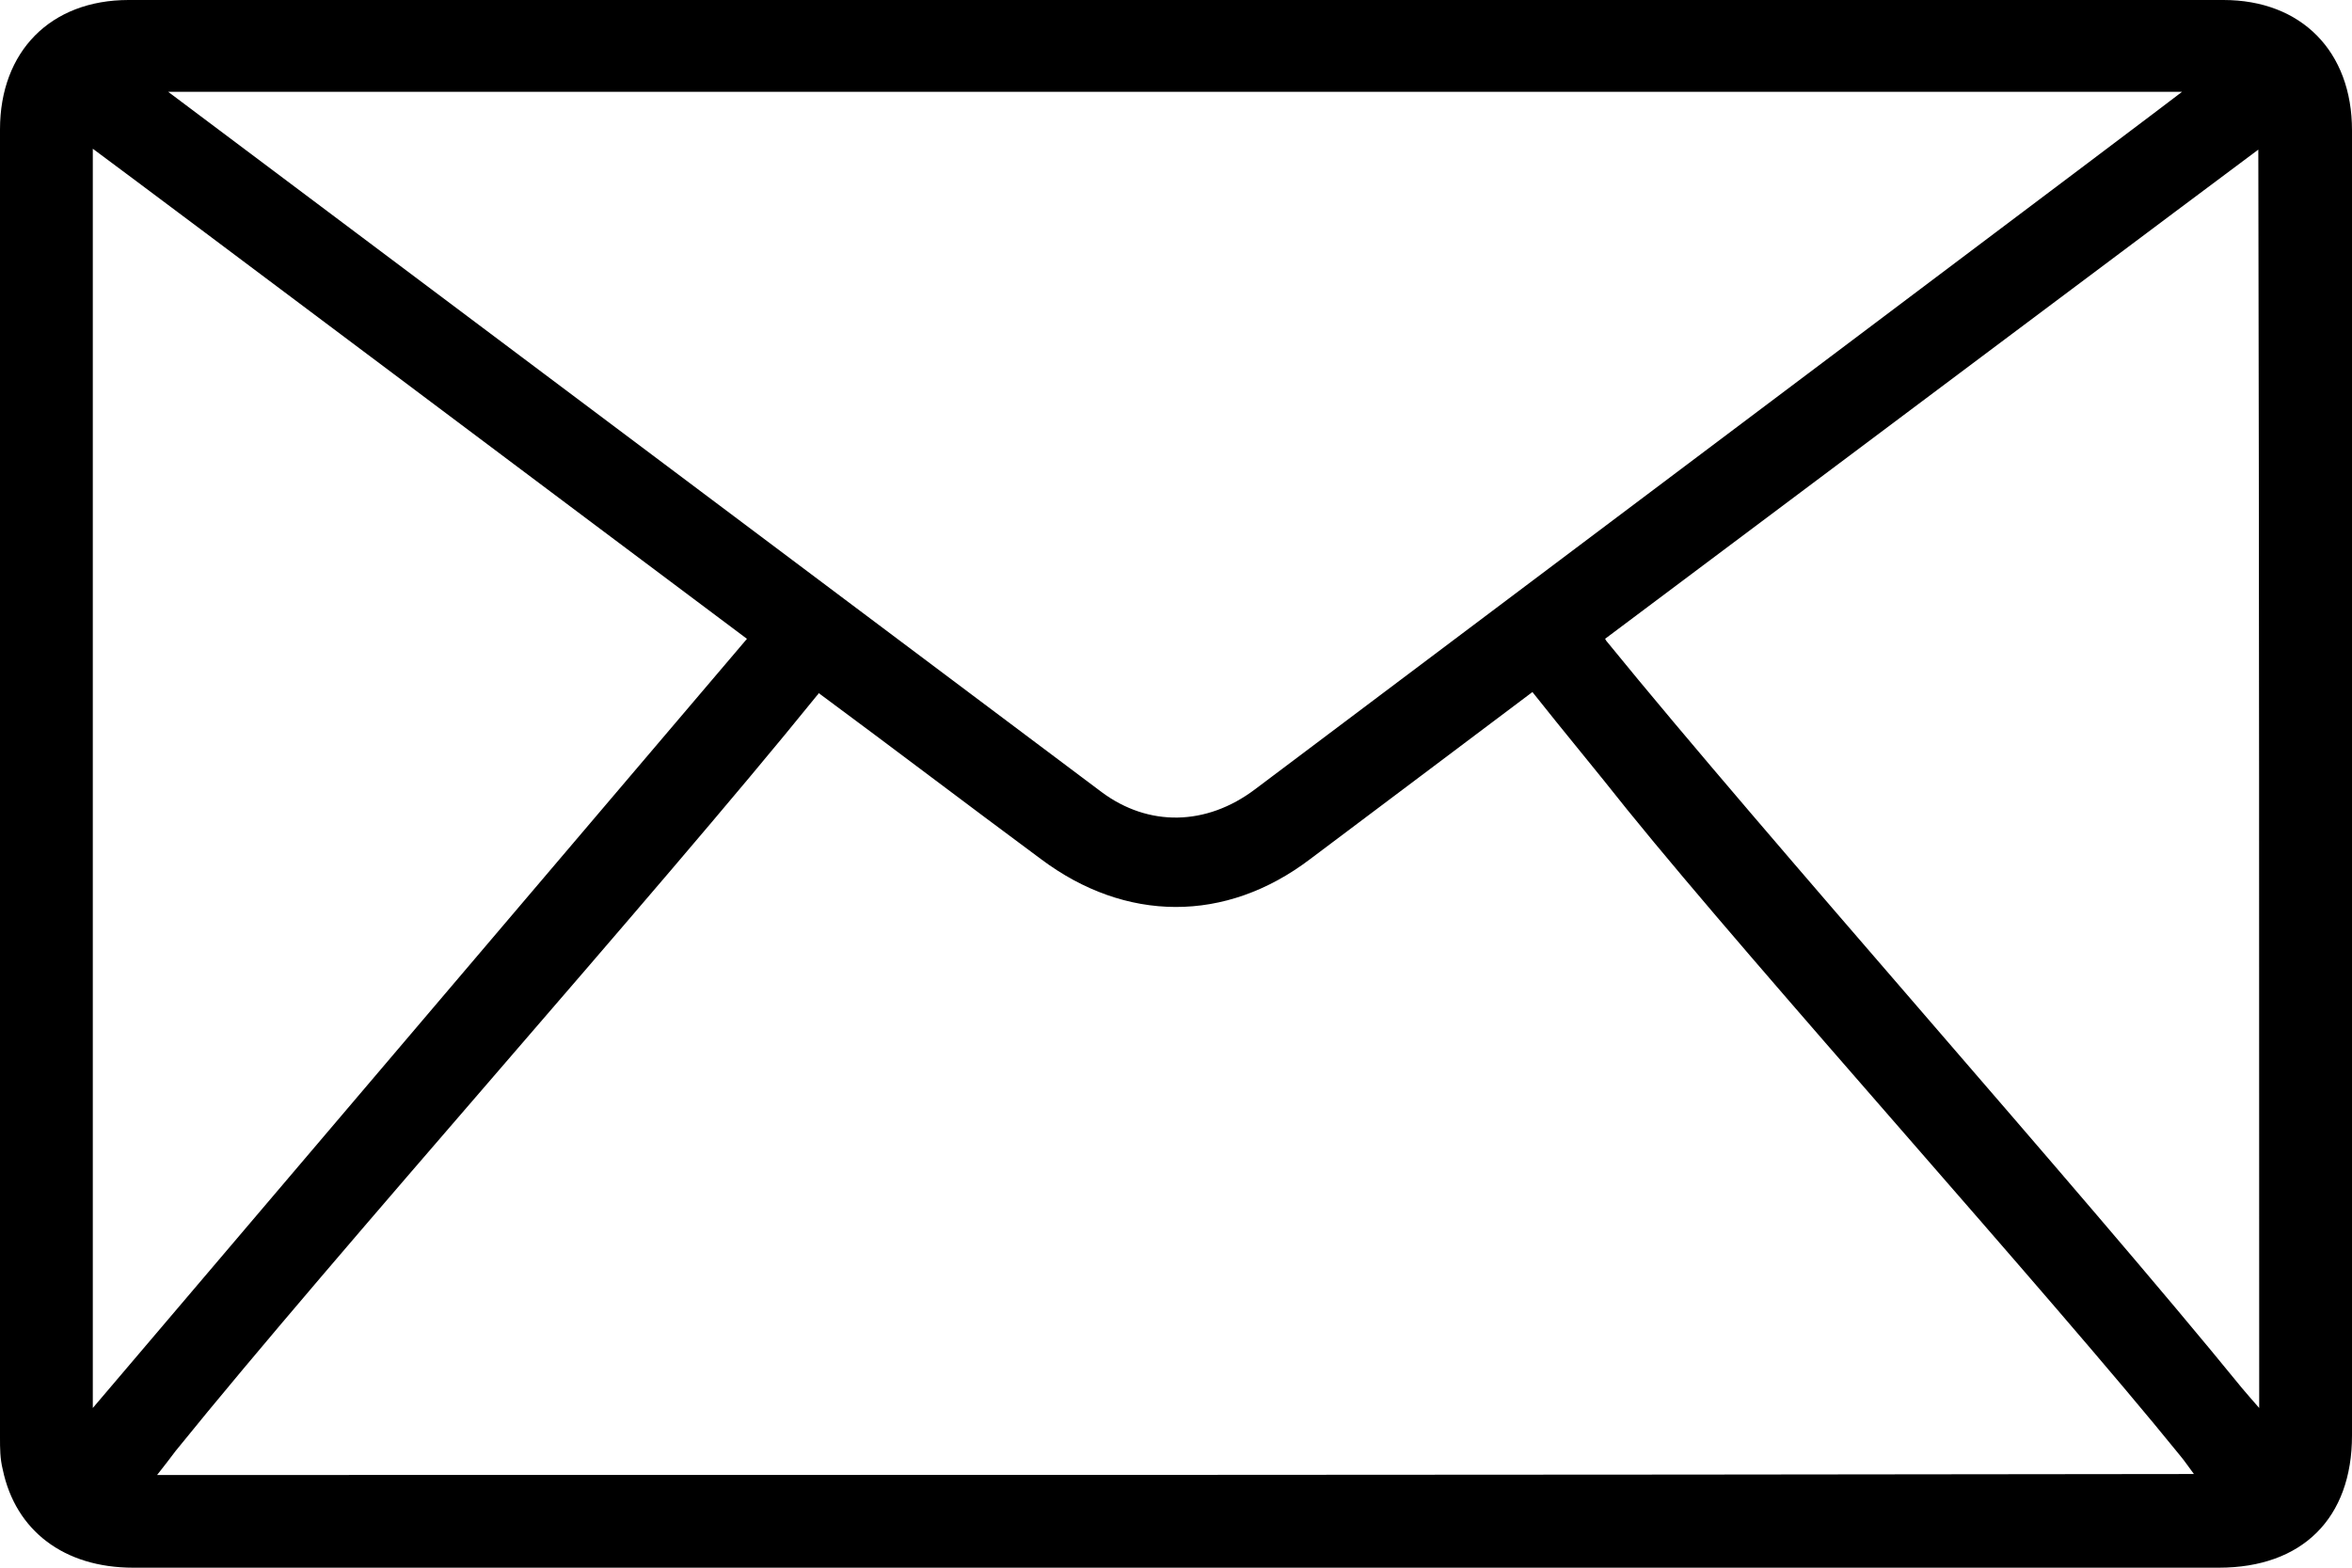 <svg width="24" height="16" viewBox="0 0 24 16" fill="none" xmlns="http://www.w3.org/2000/svg">
<path d="M24 1.33C24 0.525 23.484 0 22.688 0C15.562 0 8.438 0 1.312 0C0.516 0 0 0.525 0 1.321C0 5.77 0 10.22 0 14.67C0 14.782 0 14.885 0.028 14.998C0.159 15.625 0.656 16 1.359 16C4.903 16 8.447 16 12 16C15.553 16 19.087 16 22.641 16C23.494 16 24 15.494 24 14.651C24 10.211 24 5.77 24 1.33ZM22.266 0.937C22.2 0.993 15.909 5.724 12.806 8.056C12.309 8.431 11.719 8.44 11.241 8.084C8.109 5.733 1.791 0.993 1.716 0.937C8.597 0.937 15.412 0.937 22.266 0.937ZM0.947 14.37C0.947 10.07 0.947 5.817 0.947 1.518C1.706 2.08 6.131 5.405 7.622 6.52C7.416 6.763 1.041 14.258 0.947 14.37ZM1.603 15.054C1.678 14.96 1.734 14.885 1.791 14.81C3.441 12.768 6.684 9.143 8.334 7.101C8.344 7.091 8.353 7.082 8.353 7.073C9.113 7.635 9.863 8.206 10.622 8.768C11.484 9.415 12.506 9.424 13.369 8.768C14.128 8.197 14.878 7.635 15.637 7.063C15.956 7.466 16.284 7.859 16.603 8.262C17.953 9.93 20.897 13.19 22.247 14.857C22.294 14.913 22.331 14.97 22.387 15.044C15.459 15.054 8.55 15.054 1.603 15.054ZM23.053 14.37C22.978 14.286 22.931 14.229 22.875 14.164C21.244 12.159 18.028 8.553 16.397 6.548C16.387 6.539 16.387 6.529 16.378 6.52C18.403 5.002 22.828 1.686 23.044 1.527C23.053 5.808 23.053 10.061 23.053 14.37Z" fill="black"/>
</svg>
